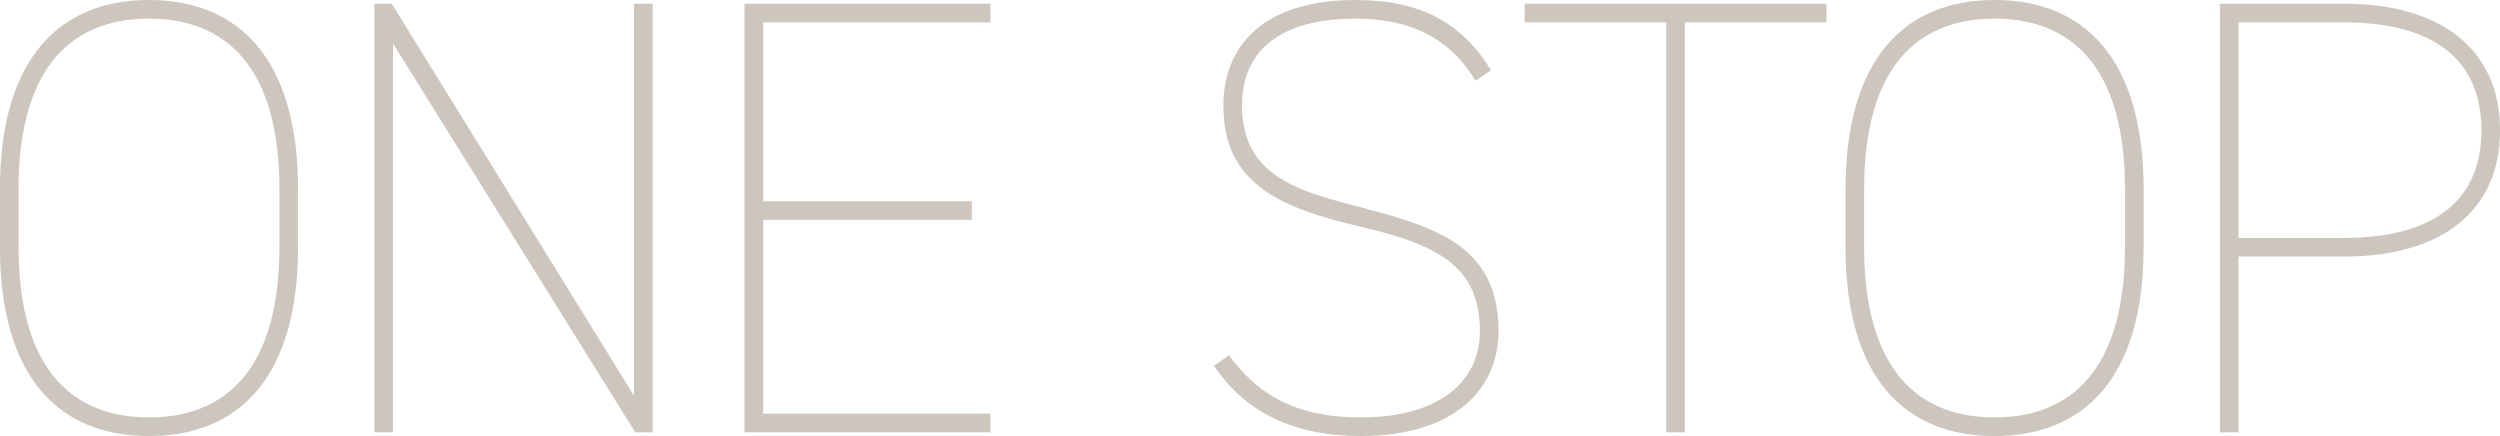<svg xmlns="http://www.w3.org/2000/svg" width="322" height="56.156" viewBox="0 0 322 56.156">
  <defs>
    <style>
      .cls-1 {
        fill: #ccc6be;
        fill-rule: evenodd;
      }
    </style>
  </defs>
  <path id="h3-one_stop" class="cls-1" d="M2201.74,627.48h-13.6v22.64h-2.4v-55.2h16c12.72,0,20.08,6.08,20.08,16.32C2221.82,621.4,2214.54,627.48,2201.74,627.48Zm0-30.161h-13.6V625.08h13.6c11.92,0,17.68-5.121,17.68-13.841C2219.42,602.439,2213.66,597.319,2201.74,597.319ZM2156.71,650.6c-11.44,0-19.2-7.36-19.2-24.4v-7.361c0-16.96,7.76-24.4,19.2-24.4s19.2,7.44,19.2,24.4V626.2C2175.91,643.24,2168.15,650.6,2156.71,650.6Zm16.8-31.761c0-16.16-7.2-22-16.8-22s-16.8,5.84-16.8,22V626.2c0,16.16,7.2,22,16.8,22s16.8-5.84,16.8-22v-7.361Zm-56.69,31.281h-2.4v-52.8h-18.24v-2.4h38.88v2.4h-18.24v52.8Zm-24-12.96c0,6.88-5.12,13.44-17.76,13.44-8.56,0-14.88-3.04-18.88-9.04l1.92-1.36c3.2,4.32,7.68,8,16.96,8,10.64,0,15.36-5.04,15.36-11.04,0-8.16-4.96-11.12-15.36-13.52-10.24-2.4-17.68-5.441-17.68-15.6,0-7.52,4.96-13.6,17.04-13.6,8.4,0,13.68,2.96,17.44,9.04l-2,1.36c-2.8-4.64-7.28-8-15.52-8-8.72,0-14.56,3.44-14.56,11.2,0,9.36,7.76,11.12,15.68,13.2C2085.62,623.88,2092.82,626.6,2092.82,637.16Zm-97.12-42.241h31.68v2.4H1998.1v23.04h26.88v2.4H1998.1V647.72h29.28v2.4H1995.7v-55.2Zm-45.27,5.12V650.12h-2.4v-55.2h2.24l31.2,50.481V594.919h2.4v55.2h-2.24ZM1919,650.6c-11.44,0-19.2-7.36-19.2-24.4v-7.361c0-16.96,7.76-24.4,19.2-24.4s19.2,7.44,19.2,24.4V626.2C1938.2,643.24,1930.44,650.6,1919,650.6Zm16.8-31.761c0-16.16-7.2-22-16.8-22s-16.8,5.84-16.8,22V626.2c0,16.16,7.2,22,16.8,22s16.8-5.84,16.8-22v-7.361Z" transform="translate(-1899.81 -594.438)"/>
</svg>
